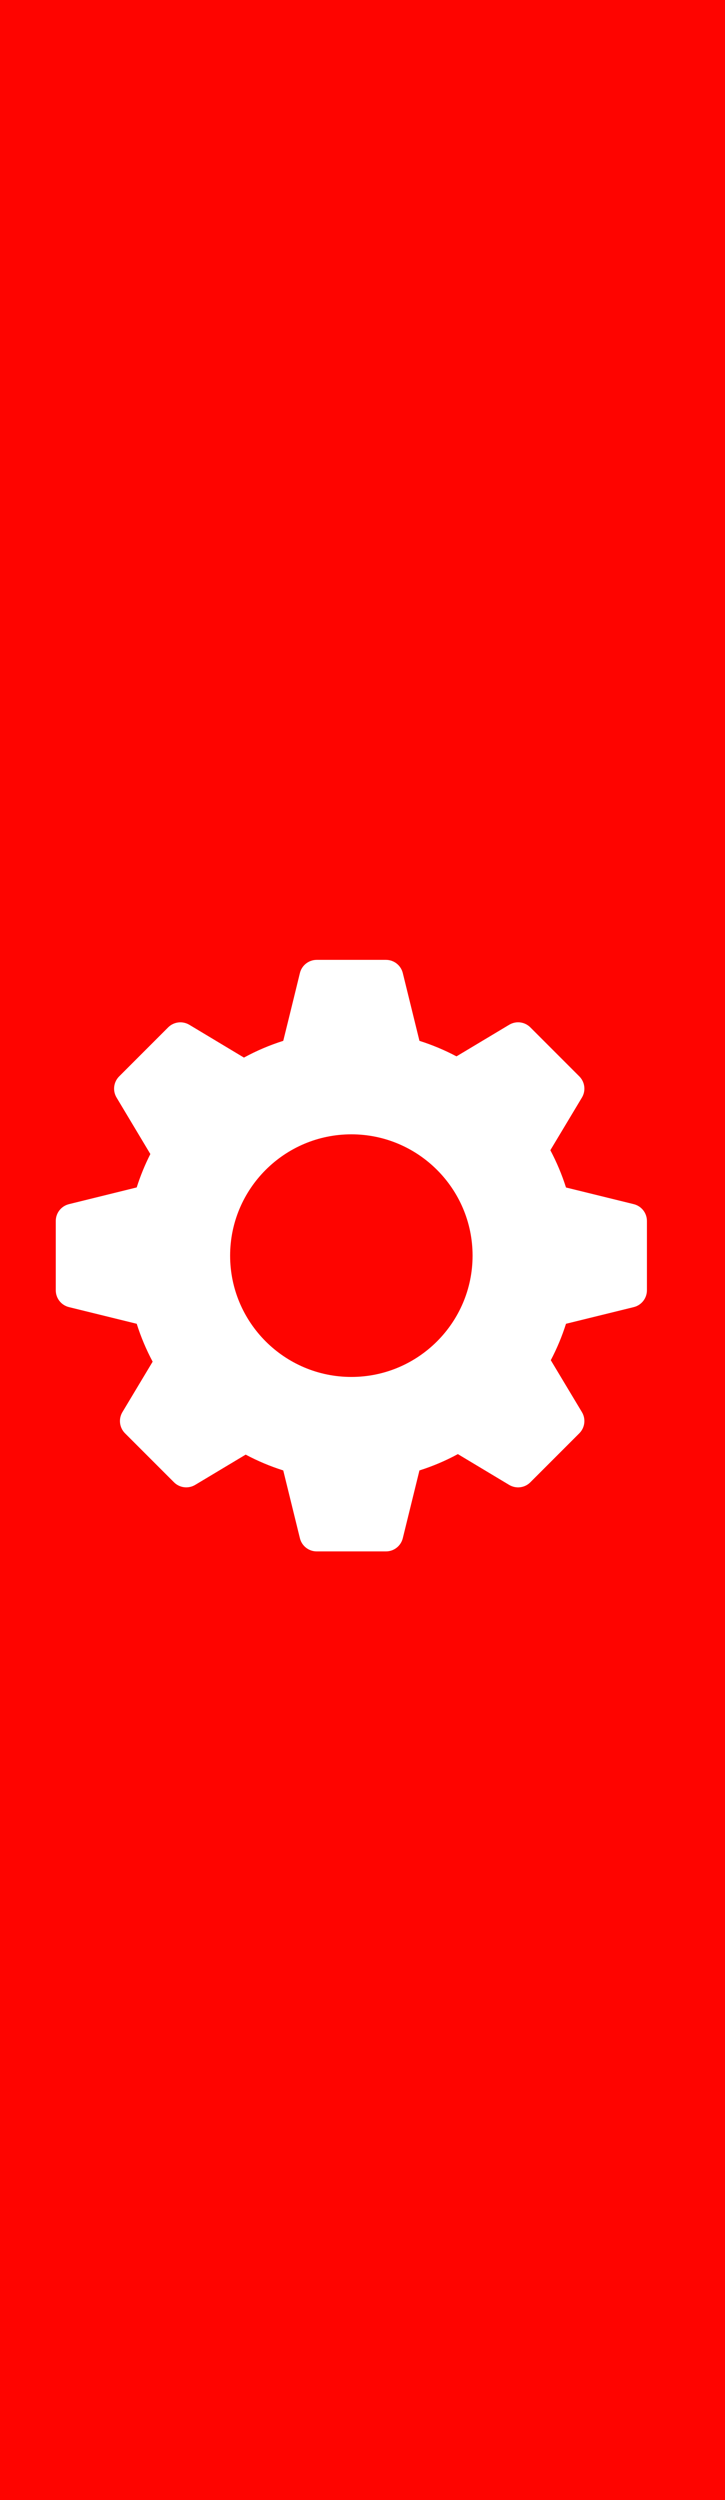 <?xml version="1.0"?>

<svg width="65" height="224" viewBox="0 0 65 224" version="1.1" xmlns="http://www.w3.org/2000/svg" xmlns:xlink="http://www.w3.org/1999/xlink">  <title>Group 3</title> <desc>Created with Sketch.</desc> <defs></defs> <g id="Page-1" stroke="none" stroke-width="1" fill="none" fill-rule="evenodd"> <g id="Backend_division" transform="translate(-881, 0)" fill-rule="nonzero"> <g id="Group-3" transform="translate(881, 0)"> <rect id="Rectangle" fill="#FE0400" x="0" y="0" width="65" height="224"></rect> <g id="gear-(1)" transform="translate(5, 86)" fill="#FFFFFF"> <path d="M51.823,21.889 L45.744,20.394 C45.379,19.241 44.908,18.124 44.341,17.055 C45.254,15.535 47.172,12.337 47.172,12.337 C47.539,11.726 47.442,10.944 46.939,10.44 L42.548,6.049 C42.044,5.544 41.263,5.447 40.651,5.816 L35.926,8.647 C34.863,8.084 33.751,7.619 32.606,7.256 L31.111,1.177 C30.938,0.485 30.318,0 29.605,0 L23.395,0 C22.682,0 22.06,0.485 21.889,1.177 C21.889,1.177 20.853,5.42 20.395,7.255 C19.175,7.641 17.995,8.143 16.871,8.756 L11.972,5.816 C11.359,5.452 10.58,5.546 10.075,6.049 L5.684,10.44 C5.18,10.944 5.083,11.726 5.45,12.337 L8.48,17.397 C7.992,18.36 7.582,19.363 7.256,20.389 L1.177,21.889 C0.485,22.062 0,22.682 0,23.395 L0,29.605 C0,30.318 0.485,30.94 1.177,31.111 L7.258,32.606 C7.626,33.775 8.105,34.911 8.686,36.001 L5.975,40.52 C5.608,41.131 5.705,41.914 6.208,42.417 L10.6,46.808 C11.102,47.31 11.884,47.406 12.497,47.042 C12.497,47.042 15.537,45.219 17.026,44.328 C18.104,44.902 19.232,45.377 20.395,45.745 L21.889,51.823 C22.06,52.515 22.682,53 23.395,53 L29.605,53 C30.318,53 30.938,52.515 31.111,51.823 L32.605,45.745 C33.801,45.366 34.954,44.877 36.05,44.282 C37.58,45.199 40.65,47.042 40.65,47.042 C41.262,47.407 42.044,47.313 42.547,46.808 L46.939,42.417 C47.442,41.914 47.539,41.131 47.172,40.52 L44.381,35.869 C44.931,34.825 45.388,33.731 45.744,32.606 L51.823,31.111 C52.515,30.938 53,30.318 53,29.605 L53,23.395 C53,22.682 52.515,22.062 51.823,21.889 Z M26.5,37.369 C20.507,37.369 15.631,32.493 15.631,26.5 C15.631,20.507 20.507,15.631 26.5,15.631 C32.493,15.631 37.369,20.507 37.369,26.5 C37.369,32.493 32.493,37.369 26.5,37.369 Z" id="Shape"></path> </g> </g> </g> </g>
</svg>
